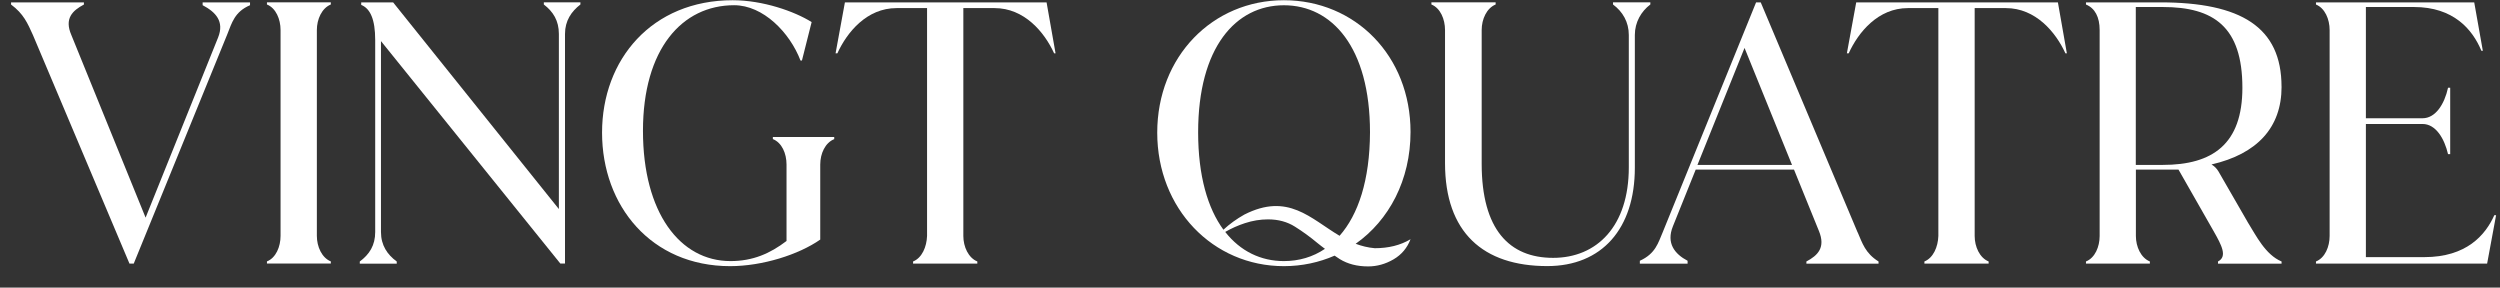 <svg xmlns="http://www.w3.org/2000/svg" fill="none" viewBox="0 0 113 13" height="13" width="113">
<rect x="0" y="0" width="113" height="13" fill="#333333" stroke="none"/>
<g clip-path="url(#clip0_9436_199)">
<path fill="white" d="M9.161 0.236C9.746 0.544 10.15 0.965 9.858 1.695L6.581 9.837L3.225 1.583C2.901 0.837 3.274 0.48 3.793 0.205V0.107H0.5V0.205C1.069 0.627 1.246 1.049 1.488 1.583L5.852 11.915H6.045L10.28 1.534C10.476 1.047 10.604 0.529 11.301 0.236V0.107H9.159V0.238L9.161 0.236Z"></path>
<path fill="white" d="M12.066 0.203C12.471 0.366 12.681 0.868 12.681 1.355V10.664C12.681 11.151 12.471 11.655 12.066 11.816V11.913H14.953V11.816C14.548 11.652 14.322 11.151 14.322 10.664V1.355C14.322 0.868 14.548 0.366 14.953 0.203V0.105H12.066V0.203Z"></path>
<path fill="white" d="M24.581 0.203C25.003 0.527 25.261 0.933 25.261 1.534V9.449L17.77 0.108H16.327V0.222C16.733 0.385 16.959 0.87 16.959 1.811V10.489C16.959 11.09 16.7 11.493 16.262 11.82V11.917H17.933V11.82C17.511 11.512 17.22 11.09 17.22 10.489V1.858L25.328 11.913H25.538V1.534C25.538 0.935 25.83 0.513 26.235 0.203V0.105H24.581V0.203Z"></path>
<path fill="white" d="M34.935 6.287C35.341 6.45 35.551 6.935 35.551 7.438V10.892C34.805 11.461 34.026 11.801 33.02 11.801C30.733 11.801 29.062 9.613 29.062 5.914C29.062 2.215 30.831 0.236 33.182 0.236C34.497 0.236 35.697 1.469 36.182 2.735H36.248L36.686 0.998C35.907 0.511 34.481 0.01 33.117 0.01C29.467 0.01 27.213 2.686 27.213 5.995C27.213 9.305 29.435 12.03 33.003 12.03C34.462 12.03 36.101 11.51 37.075 10.829V7.44C37.075 6.937 37.301 6.45 37.707 6.289V6.191H34.933V6.289L34.935 6.287Z"></path>
<path fill="white" d="M38.19 0.107L37.768 2.41H37.849C38.288 1.452 39.18 0.366 40.525 0.366H41.903V10.666C41.886 11.153 41.677 11.656 41.271 11.818V11.915H44.175V11.818C43.77 11.654 43.543 11.153 43.543 10.666V0.366H44.954C46.301 0.366 47.208 1.452 47.646 2.41H47.711L47.305 0.107H38.19Z"></path>
<path fill="white" d="M74.596 0.203V0.105H72.908V0.203C73.347 0.527 73.622 0.998 73.622 1.581V7.566C73.622 10.226 72.179 11.655 70.2 11.655C68.221 11.655 66.972 10.373 66.972 7.405V1.355C66.972 0.868 67.198 0.366 67.603 0.203V0.105H64.7V0.203C65.105 0.366 65.315 0.868 65.315 1.355V7.373C65.315 10.503 67.035 12.027 69.937 12.027C72.403 12.027 73.895 10.34 73.895 7.583V1.583C73.895 0.998 74.186 0.513 74.592 0.205L74.596 0.203Z"></path>
<path fill="white" d="M83.901 0.107L83.479 2.41H83.561C83.999 1.452 84.891 0.366 86.237 0.366H87.614V10.666C87.598 11.153 87.388 11.656 86.983 11.818V11.915H89.886V11.818C89.481 11.654 89.255 11.153 89.255 10.666V0.366H90.665C92.012 0.366 92.919 1.452 93.357 2.41H93.422L93.017 0.107H83.901Z"></path>
<path fill="white" d="M112.744 9.725C112.338 10.633 111.478 11.622 109.581 11.622H106.938V5.604H109.5C110.099 5.604 110.488 6.268 110.651 6.967H110.749V3.967H110.651C110.488 4.713 110.082 5.345 109.5 5.345H106.938V0.317H109.11C110.894 0.317 111.754 1.322 112.159 2.296H112.224L111.835 0.107H104.682V0.205C105.087 0.368 105.299 0.87 105.299 1.357V10.666C105.299 11.153 105.089 11.656 104.682 11.818V11.915H112.418L112.823 9.727H112.742L112.744 9.725Z"></path>
<path fill="white" d="M103.125 3.918C103.125 1.226 101.293 0.107 97.643 0.107H94.286V0.205C94.692 0.368 94.904 0.774 94.904 1.357V10.666C94.904 11.153 94.694 11.656 94.286 11.818V11.915H97.174V11.818C96.769 11.654 96.542 11.153 96.542 10.666V7.666H97.645C97.667 7.666 97.686 7.666 97.708 7.666H98.468C98.937 8.487 100.052 10.442 100.052 10.442C100.421 11.09 100.688 11.593 100.253 11.819V11.917H103.127V11.819C102.391 11.512 101.969 10.636 101.603 10.053L100.278 7.754C100.2 7.619 100.09 7.511 99.96 7.434C102.02 6.959 103.127 5.769 103.127 3.922L103.125 3.918ZM97.755 7.454H96.538V0.317H97.755C100.058 0.317 101.356 1.21 101.356 3.967C101.356 6.515 100.011 7.454 97.755 7.454Z"></path>
<path fill="white" d="M63.756 5.963C63.756 2.525 61.258 0.01 58.032 0.01C54.806 0.01 52.307 2.557 52.307 5.995C52.307 9.433 54.822 12.03 58.032 12.03C58.853 12.03 59.627 11.86 60.324 11.555C60.404 11.606 60.479 11.663 60.559 11.712C60.915 11.932 61.343 12.042 61.841 12.042C62.238 12.042 62.621 11.936 62.986 11.724C63.351 11.512 63.608 11.202 63.756 10.813C63.292 11.09 62.754 11.219 62.138 11.219C61.828 11.192 61.543 11.119 61.276 11.019C62.786 9.955 63.756 8.137 63.756 5.965V5.963ZM58.032 11.801C56.996 11.801 56.069 11.361 55.38 10.483C55.656 10.324 55.951 10.191 56.269 10.087C56.617 9.973 56.966 9.916 57.314 9.916C57.779 9.916 58.185 10.026 58.533 10.246C58.882 10.466 59.218 10.709 59.54 10.978C59.654 11.072 59.77 11.159 59.888 11.247C59.34 11.618 58.71 11.801 58.032 11.801ZM60.549 10.658C59.238 9.882 58.221 8.693 56.242 9.7C55.894 9.896 55.58 10.122 55.299 10.383C54.59 9.417 54.156 7.954 54.156 5.979C54.156 2.135 55.859 0.238 58.032 0.238C60.204 0.238 61.924 2.135 61.924 5.979C61.916 8.151 61.39 9.704 60.549 10.658Z"></path>
<path fill="white" d="M83.964 10.503L79.585 0.107H79.375L75.158 10.489C74.948 10.976 74.834 11.463 74.121 11.787V11.917H76.279V11.787C75.694 11.479 75.307 10.992 75.615 10.23L76.646 7.666H81.089L82.216 10.442C82.523 11.188 82.167 11.544 81.649 11.819V11.917H84.91V11.819C84.311 11.447 84.18 10.992 83.968 10.505L83.964 10.503ZM76.725 7.454L78.853 2.166L80.999 7.454H76.725Z"></path>
</g>
<defs>
<clipPath id="clip0_9436_199">
<rect transform="translate(0.5 0.01)" fill="white" height="12.03" width="112.326"></rect>
</clipPath>
</defs>
</svg>
